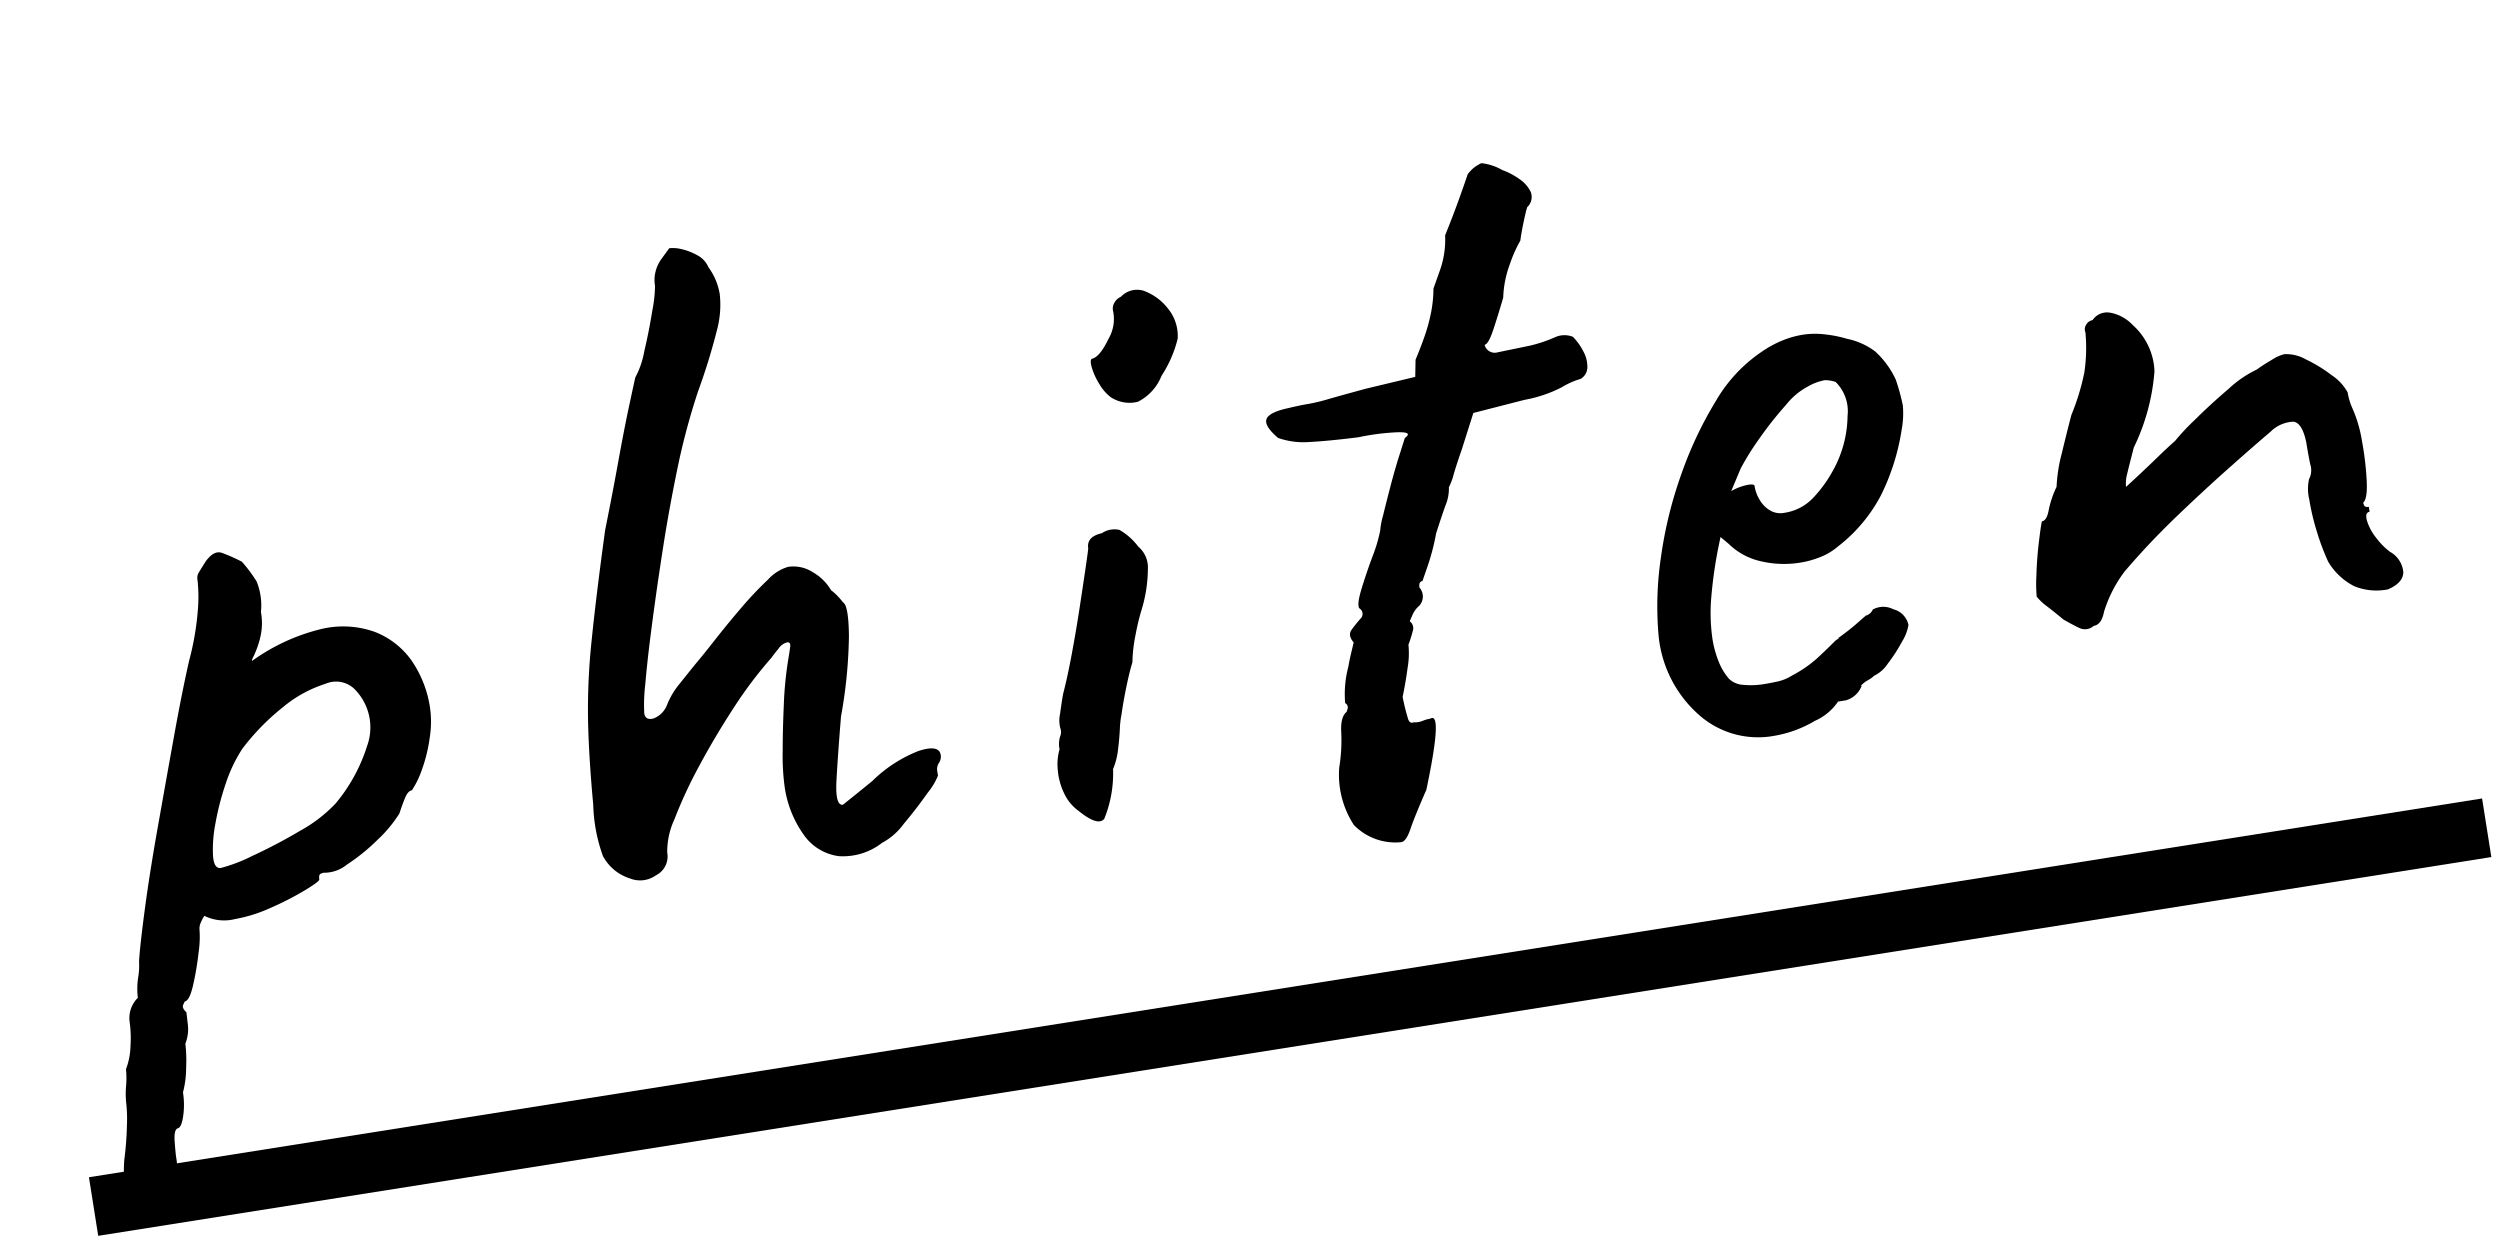 <svg xmlns="http://www.w3.org/2000/svg" width="160.9" height="80.317"><g data-name="グループ 5008"><path data-name="パス 1530" d="M9.91 78.176q-.252.04-.626.132t-.777-.428a1.653 1.653 0 01-.434-.903 11.523 11.523 0 01-.075-2.315 20.755 20.755 0 00.17-2.197 9.72 9.72 0 00-.055-1.578 5.819 5.819 0 01.003-1.005 5.713 5.713 0 00-.008-1.071 4.442 4.442 0 00.29-1.471 7.724 7.724 0 00-.06-1.61 1.83 1.83 0 01.534-1.51 4.744 4.744 0 01.02-1.302 4.692 4.692 0 00.058-1.042q.049-.918.358-3.262t.842-5.348q.53-2.998 1.047-5.865t.976-4.883a17.804 17.804 0 00.558-3.226 10.106 10.106 0 00-.02-1.972.646.646 0 01.06-.43q.102-.179.465-.754.531-.732 1.045-.554a10.586 10.586 0 011.29.573 9.131 9.131 0 01.945 1.267 4.098 4.098 0 01.278 1.964 3.991 3.991 0 01-.056 1.693 6.322 6.322 0 01-.403 1.132q-.198.388-.082.305a12.745 12.745 0 014.376-2.02 6.057 6.057 0 013.459.16 5.189 5.189 0 012.399 1.855 7.205 7.205 0 011.2 3.114 6.438 6.438 0 01-.03 1.85 9.781 9.781 0 01-.49 2.021 5.823 5.823 0 01-.658 1.367q-.253.04-.44.491t-.361.996a8.284 8.284 0 01-1.386 1.677 12.495 12.495 0 01-1.98 1.609 2.333 2.333 0 01-1.535.534l-.153.057q-.153.056-.103.372.02.127-.926.698a19.365 19.365 0 01-2.213 1.135 9.496 9.496 0 01-2.283.718 2.873 2.873 0 01-1.976-.206 2.22 2.22 0 00-.224.424.88.88 0 00-.088.468 6.752 6.752 0 01-.06 1.466 18.599 18.599 0 01-.352 2.096q-.229 1.008-.54 1.058l-.097.21q-.096.209.206.485l.084.731a2.522 2.522 0 01-.153 1.288 9.167 9.167 0 01.05 1.546 6.138 6.138 0 01-.202 1.587 5.136 5.136 0 01.014 1.516q-.107.761-.36.801-.242.104-.19.84t.102 1.053a4.975 4.975 0 01-.242 2.568 1.622 1.622 0 01-1.19 1.095zm4.31-22.315a10.207 10.207 0 002.015-.773 33.43 33.43 0 003.083-1.621 9.285 9.285 0 002.281-1.754 10.858 10.858 0 002.034-3.722 3.492 3.492 0 00-.723-3.545 1.7 1.7 0 00-1.952-.44 8.09 8.09 0 00-2.741 1.502 14.887 14.887 0 00-2.62 2.682 9.574 9.574 0 00-1.07 2.246 17.121 17.121 0 00-.662 2.566 8.597 8.597 0 00-.154 2.097q.067.832.509.762zm42.554-1.618a4.09 4.09 0 01-2.779.86 3.26 3.26 0 01-2.256-1.363 6.997 6.997 0 01-1.256-3.234 14.76 14.76 0 01-.11-2.12q.002-1.425.073-3.023a23.649 23.649 0 01.266-2.795q.1-.6.144-.934t-.208-.29a.993.993 0 00-.55.41q-.298.371-.458.59a27.182 27.182 0 00-2.435 3.236q-1.22 1.877-2.224 3.752a29.162 29.162 0 00-1.569 3.386 4.981 4.981 0 00-.47 2.147 1.36 1.36 0 01-.737 1.477 1.746 1.746 0 01-1.653.197 2.99 2.99 0 01-1.747-1.444 10.503 10.503 0 01-.624-3.302q-.28-3-.334-5.388a42.614 42.614 0 01.237-5.251q.292-2.864.862-7.035.472-2.342.852-4.442t.697-3.576q.317-1.475.394-1.81a5.583 5.583 0 00.576-1.679q.31-1.312.521-2.641a8.354 8.354 0 00.17-1.582 2.187 2.187 0 01.045-.946 2.305 2.305 0 01.338-.733l.372-.513.16-.22a2.251 2.251 0 01.82.065 3.768 3.768 0 011 .393 1.561 1.561 0 01.704.763 4.036 4.036 0 01.728 1.73 6.286 6.286 0 01-.182 2.329 40.017 40.017 0 01-1.221 3.95 44.414 44.414 0 00-1.192 4.338q-.477 2.229-.88 4.62-.166.998-.433 2.79t-.514 3.708q-.247 1.917-.373 3.399a10.828 10.828 0 00-.062 1.856q.07.442.57.33a1.492 1.492 0 00.896-.886 5.054 5.054 0 01.874-1.434q.702-.889 1.137-1.41t1.19-1.485q.759-.962 1.63-1.978a23.3 23.3 0 011.666-1.753 2.842 2.842 0 011.295-.82 2.3 2.3 0 011.612.36 3.199 3.199 0 011.153 1.145 3.145 3.145 0 01.454.414 4.54 4.54 0 01.317.37q.356.203.377 2.175a30.988 30.988 0 01-.51 5.166q-.199 2.428-.291 4.094t.417 1.586l.603-.484q.603-.484 1.292-1.047a8.77 8.77 0 012.966-1.927q1.323-.436 1.433.26a.725.725 0 01-.114.503.725.725 0 00-.115.504l.05.316a4.205 4.205 0 01-.666 1.11q-.687.983-1.531 1.99a4.186 4.186 0 01-1.393 1.225zm12.628-2.064a2.933 2.933 0 01-.927-1.148 4.198 4.198 0 01-.398-1.492 3.515 3.515 0 01.116-1.314 1.66 1.66 0 01.033-.815.734.734 0 00.014-.552 1.975 1.975 0 01-.015-.909q.09-.662.19-1.26.282-1.081.562-2.583t.503-2.962q.222-1.46.378-2.521t.18-1.324q-.12-.758.88-.982a1.435 1.435 0 011.133-.211 4.005 4.005 0 011.206 1.072 1.757 1.757 0 01.62 1.464 9.205 9.205 0 01-.421 2.658 15.11 15.11 0 00-.37 1.548 9.751 9.751 0 00-.204 1.781q-.173.546-.376 1.517t-.325 1.833a5.932 5.932 0 00-.108.956q-.031.62-.116 1.314a4.611 4.611 0 01-.32 1.249 7.764 7.764 0 01-.563 3.194q-.404.517-1.668-.513zm2.073-26.625a2.89 2.89 0 01-.714-.826 4.268 4.268 0 01-.496-1.088q-.148-.527.041-.557.496-.143 1.03-1.264a2.53 2.53 0 00.29-1.86.725.725 0 01.114-.503.859.859 0 01.397-.354 1.441 1.441 0 011.456-.393 3.517 3.517 0 011.574 1.144 2.799 2.799 0 01.63 1.94 7.767 7.767 0 01-1.044 2.4 3.17 3.17 0 01-1.518 1.665 2.193 2.193 0 01-1.76-.304zM90.193 54.2a3.719 3.719 0 01-3.057-1.103 5.93 5.93 0 01-.942-3.705 10.896 10.896 0 00.129-2.255q-.057-.995.342-1.317l.068-.205a.314.314 0 00-.158-.364 6.86 6.86 0 01.209-2.36q.066-.4.203-.972l.136-.572q-.396-.455-.13-.821t.568-.706a.419.419 0 00-.073-.668q-.167-.233.13-1.22t.706-2.09a10.088 10.088 0 00.508-1.7 4.536 4.536 0 01.176-.939q.196-.808.478-1.889t.563-1.967l.367-1.16q.582-.416-.576-.362a15.162 15.162 0 00-2.41.317q-1.97.247-3.159.305a4.898 4.898 0 01-2.017-.263q-.899-.769-.742-1.21t1.406-.709q.811-.193 1.285-.268a11.296 11.296 0 001.249-.299q.774-.224 2.45-.68l3.183-.762.02-1.104q.375-.902.618-1.616a11.24 11.24 0 00.386-1.454 8.278 8.278 0 00.149-1.513l.403-1.133a5.944 5.944 0 00.347-2.29q.558-1.383.961-2.516t.487-1.404a2.134 2.134 0 01.889-.724 3.404 3.404 0 011.332.437 4.591 4.591 0 011.131.598 2.092 2.092 0 01.714.826.9.9 0 01-.234.976q-.087.273-.234.977t-.204 1.166a8.946 8.946 0 00-.692 1.566 6.778 6.778 0 00-.411 2.106q-.336 1.154-.643 2.077t-.556.962a.674.674 0 00.853.48l2.07-.428a9.16 9.16 0 001.633-.55 1.457 1.457 0 011.13-.017 3.834 3.834 0 01.666.93 2.05 2.05 0 01.264 1.028.879.879 0 01-.432.748 5.172 5.172 0 00-1.24.553 8.56 8.56 0 01-2.368.796l-3.3.846-.733 2.318q-.313.892-.524 1.601a3.88 3.88 0 01-.317.86 2.789 2.789 0 01-.231 1.202q-.29.824-.593 1.778a14.22 14.22 0 01-.543 2.094l-.333.964q-.253.04-.193.419a.876.876 0 01-.01 1.167 1.655 1.655 0 00-.452.622l-.166.383a.539.539 0 01.199.616 7.541 7.541 0 01-.281.887 5.589 5.589 0 01-.054 1.498q-.135.993-.32 1.864a13.96 13.96 0 00.356 1.434q.113.306.356.202a1.307 1.307 0 00.568-.09 2.1 2.1 0 01.496-.143q.828-.52-.248 4.573-.76 1.74-1.025 2.527t-.583.845zm23.984-6.84a5.73 5.73 0 01-4.884-1.397 7.791 7.791 0 01-2.542-5.01 21.392 21.392 0 01.141-5.042 26.81 26.81 0 011.317-5.39 24.7 24.7 0 012.231-4.726 9.69 9.69 0 012.876-3.11 7.038 7.038 0 011.279-.72 5.932 5.932 0 011.45-.425 5.252 5.252 0 011.49-.009 7.754 7.754 0 011.338.274 4.507 4.507 0 011.813.814 5.67 5.67 0 011.32 1.8 12.802 12.802 0 01.46 1.675 5.727 5.727 0 01-.076 1.567 14.381 14.381 0 01-1.338 4.228 10.08 10.08 0 01-2.774 3.293 3.936 3.936 0 01-1.094.659 5.918 5.918 0 01-1.334.372 6.497 6.497 0 01-2.508-.088 4.271 4.271 0 01-2.089-1.127l-.522-.436-.11.536a28.108 28.108 0 00-.48 3.314 11.636 11.636 0 00.073 2.71 6.621 6.621 0 00.388 1.428 3.914 3.914 0 00.664 1.125 1.418 1.418 0 00.938.402 5.14 5.14 0 001.32-.047q.443-.07.912-.176a2.814 2.814 0 00.881-.367 8.003 8.003 0 001.608-1.096q.593-.547 1.208-1.163l.233-.166-.067.01q.698-.499 1.239-.973l.54-.474a.694.694 0 00.455-.396 1.4 1.4 0 011.326-.015 1.316 1.316 0 01.97 1.012 2.985 2.985 0 01-.414 1.07 10.384 10.384 0 01-.91 1.407 2.21 2.21 0 01-.88.786 1.963 1.963 0 01-.408.292 1.707 1.707 0 00-.46.364l.063-.01a1.547 1.547 0 01-1.017.938l-.506.08a3.504 3.504 0 01-1.488 1.24 7.604 7.604 0 01-2.632.967zm.644-14.352a3.189 3.189 0 001.885-.978 8.36 8.36 0 001.247-1.716 7.405 7.405 0 00.956-3.551 2.647 2.647 0 00-.766-2.179 2.06 2.06 0 00-.699-.116 3.489 3.489 0 00-1.07.396 4.527 4.527 0 00-1.43 1.198 23.046 23.046 0 00-1.7 2.148 17.023 17.023 0 00-1.212 1.94l-.611 1.457a3.484 3.484 0 01.944-.376q.47-.107.553.014a2.465 2.465 0 00.386 1.007 1.852 1.852 0 00.684.637 1.325 1.325 0 00.833.12zm38.865 4.925a3.787 3.787 0 01-2.17-.207 4.115 4.115 0 01-1.676-1.58 15.187 15.187 0 01-.725-1.926 14.964 14.964 0 01-.488-2.06 2.923 2.923 0 01-.016-1.326 1.219 1.219 0 00.076-.951q-.136-.659-.256-1.417-.264-1.254-.826-1.327a2.225 2.225 0 00-1.483.656q-1.028.871-2.675 2.334t-3.418 3.164q-1.77 1.706-3.3 3.502a8.44 8.44 0 00-1.313 2.572q-.159.835-.665.915a.84.84 0 01-.848.167q-.382-.166-1.094-.572-.522-.435-1.044-.839a3.699 3.699 0 01-.683-.636 9.466 9.466 0 01-.02-1.357q.029-1.041.153-2.097t.2-1.392q.317-.05.438-.717a6.425 6.425 0 01.507-1.505 10.247 10.247 0 01.338-2.16q.332-1.38.614-2.46a15.123 15.123 0 00.833-2.723 10.736 10.736 0 00.073-2.603.514.514 0 01.052-.493.576.576 0 01.407-.292 1.122 1.122 0 011.156-.474 2.629 2.629 0 011.419.78 4.198 4.198 0 011.41 2.982 13.576 13.576 0 01-1.328 4.906q-.282 1.081-.418 1.654a2.442 2.442 0 00-.086.888l.593-.548q.594-.547 1.352-1.282t1.213-1.132a14.878 14.878 0 011.285-1.369q1.008-1.001 2.178-1.996a7.062 7.062 0 011.782-1.221q.466-.333 1-.644a2.679 2.679 0 01.786-.352 2.551 2.551 0 011.38.332 9.376 9.376 0 011.681 1.03 3.124 3.124 0 011.017 1.102 4.122 4.122 0 00.111.5 4.32 4.32 0 00.18.49 8.537 8.537 0 01.634 2.167 19.33 19.33 0 01.3 2.543q.054 1.158-.231 1.397l.056.153q.057.153.31.113l.05.316q-.316.05-.168.577a3.299 3.299 0 00.595 1.104 4.528 4.528 0 00.887.896 1.66 1.66 0 01.857 1.322q-.021.683-.992 1.096z"/><path data-name="長方形 909" d="M5.724 75.767L159.747 51.39l.596 3.77L6.321 79.538z"/></g></svg>